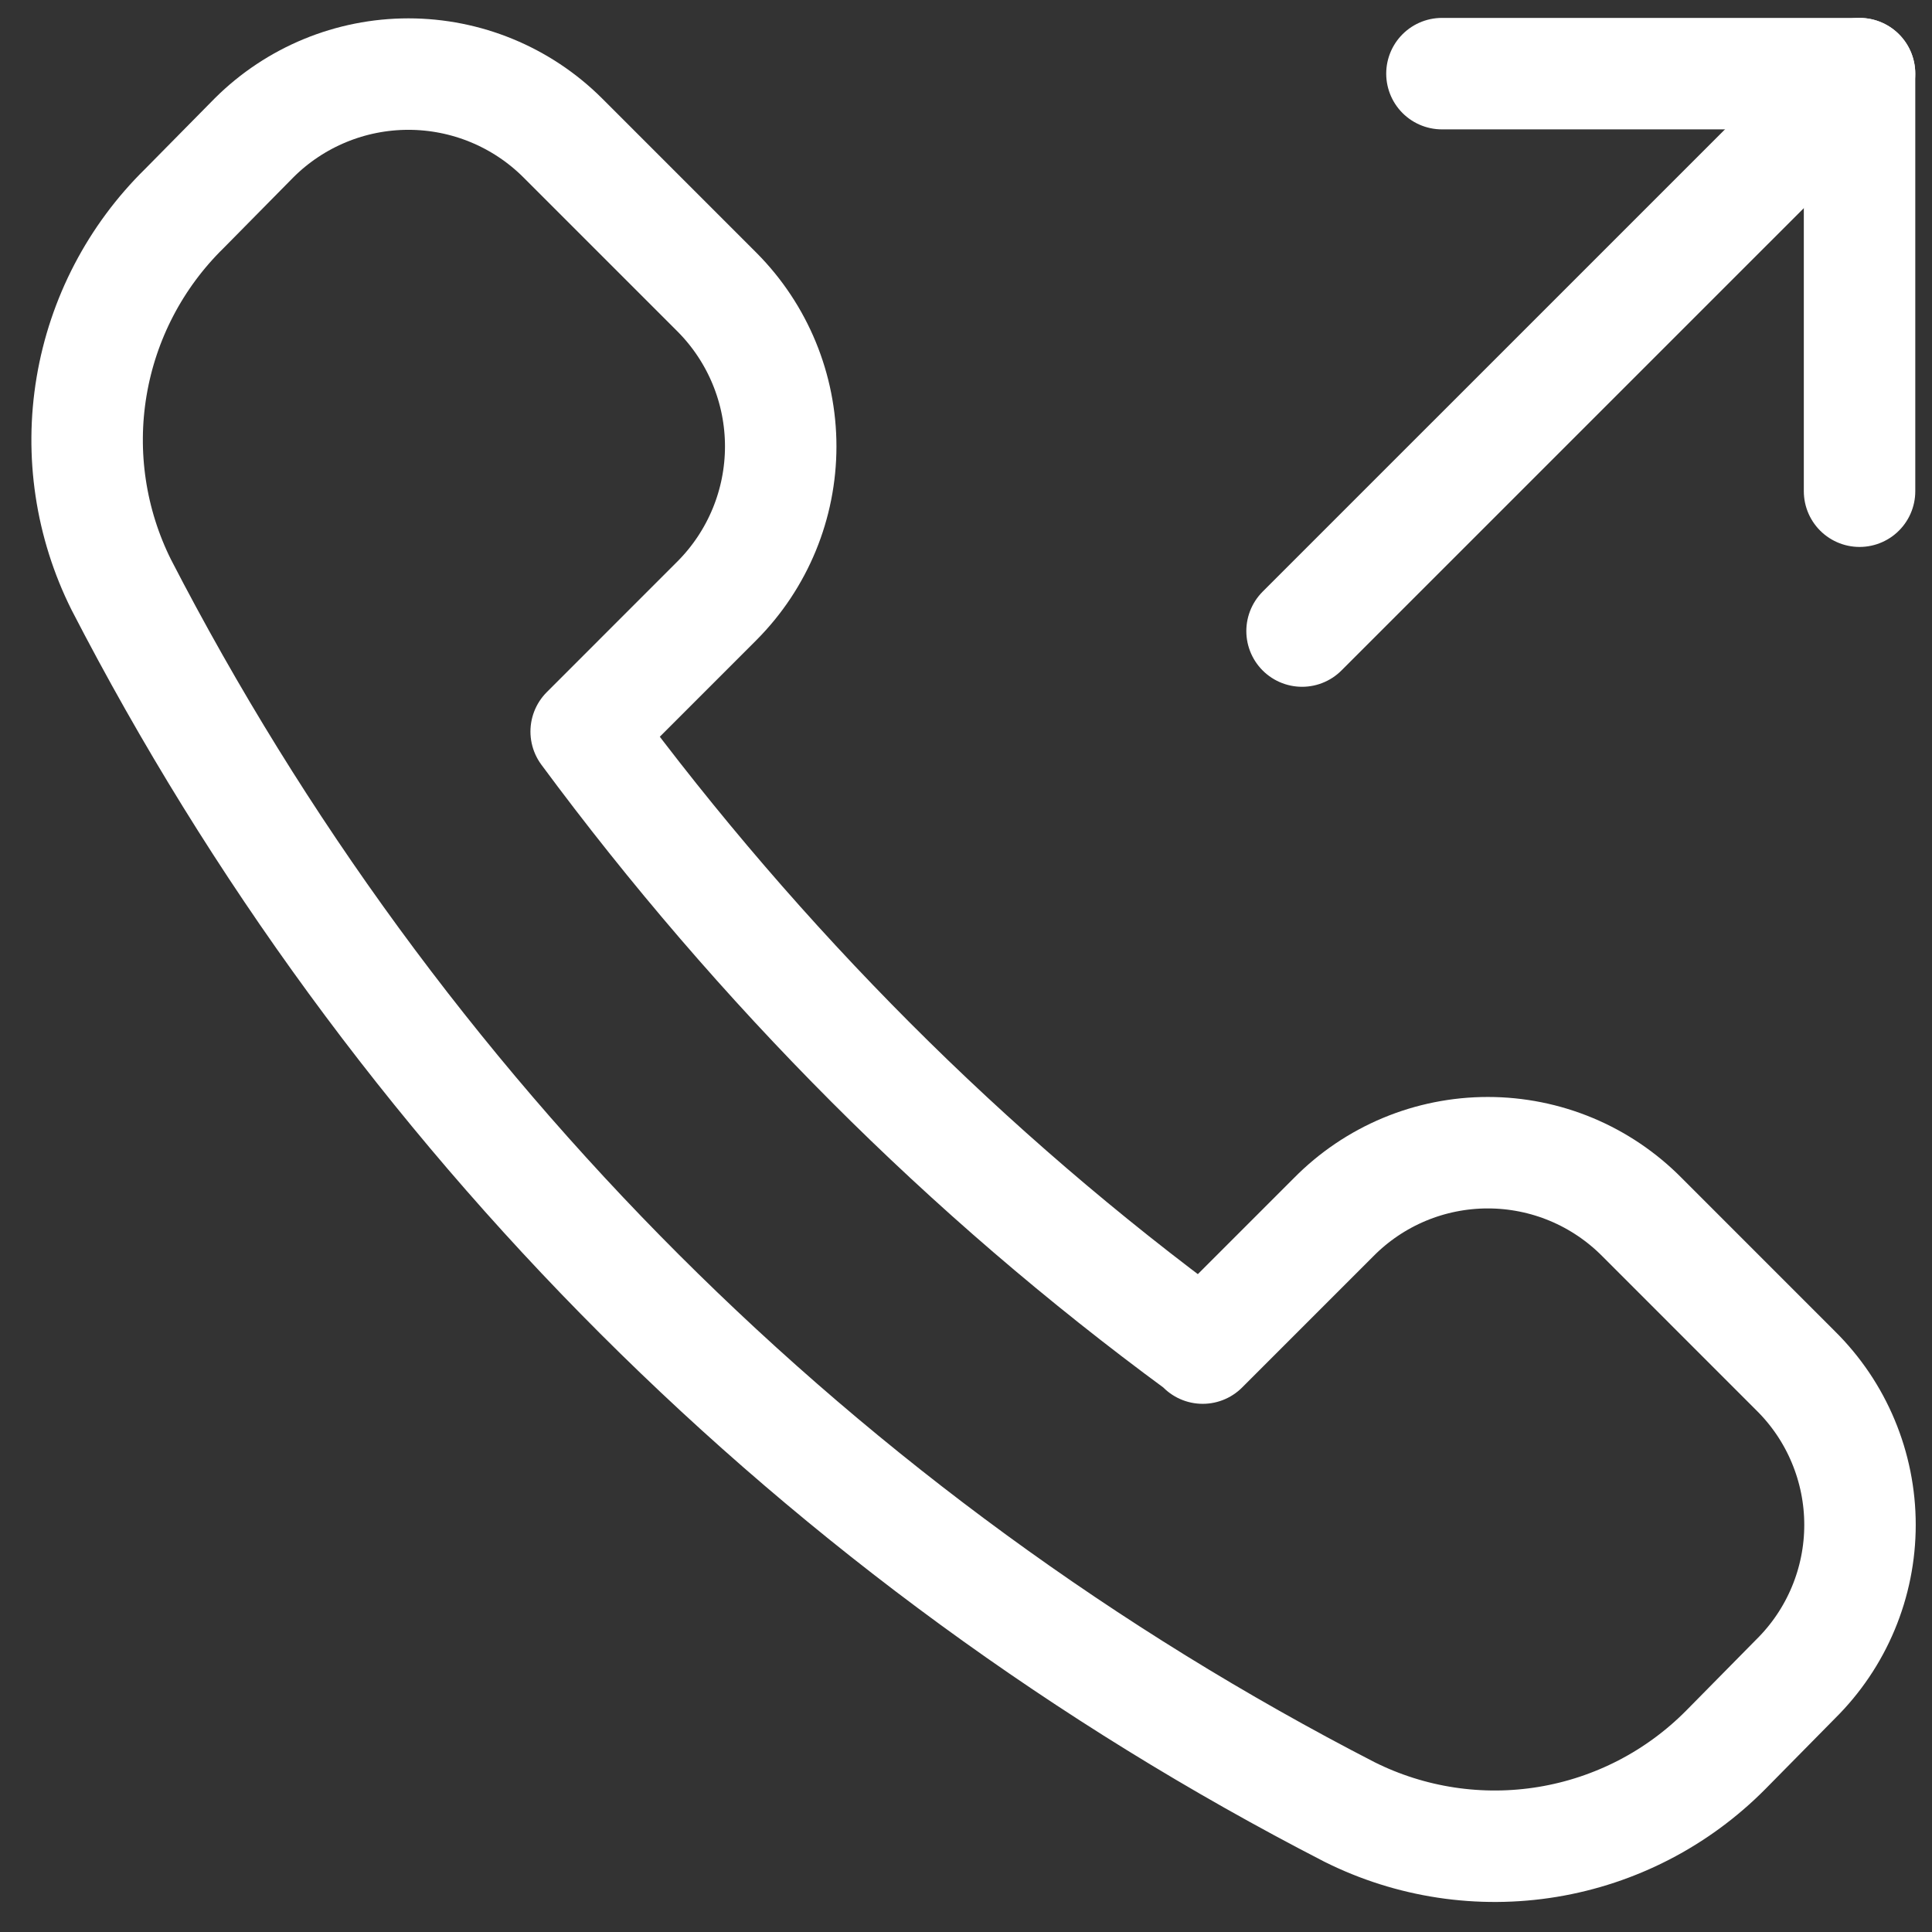 <svg width="52" height="52" viewBox="0 0 52 52" fill="none" xmlns="http://www.w3.org/2000/svg">
<rect x="0" y="0" width="52" height="52" fill="#333333" stroke="none"/>
<path d="M32.371 36.284L35.897 32.758C36.439 32.209 37.085 31.773 37.797 31.475C38.509 31.178 39.273 31.025 40.045 31.025C40.817 31.025 41.581 31.178 42.293 31.475C43.005 31.773 43.651 32.209 44.194 32.758L48.329 36.894C48.878 37.436 49.314 38.081 49.611 38.794C49.909 39.506 50.062 40.27 50.062 41.042C50.062 41.814 49.909 42.578 49.611 43.29C49.314 44.002 48.878 44.648 48.329 45.19L46.447 47.099C45.15 48.408 43.473 49.275 41.654 49.575C39.836 49.875 37.969 49.593 36.321 48.769C22.134 41.466 10.579 29.92 3.265 15.74C2.44 14.089 2.16 12.22 2.465 10.401C2.77 8.581 3.644 6.905 4.961 5.613L6.843 3.705C7.946 2.609 9.437 1.994 10.992 1.994C12.546 1.994 14.038 2.609 15.14 3.705L19.302 7.867C20.398 8.97 21.013 10.461 21.013 12.015C21.013 13.57 20.398 15.061 19.302 16.164L15.777 19.69C18.108 22.843 20.668 25.82 23.438 28.596C26.191 31.354 29.151 33.898 32.291 36.204L32.371 36.284Z" stroke="white" stroke-width="3" stroke-linecap="round" stroke-linejoin="round"/>
<path d="M35.045 16.985L50.049 1.982" stroke="white" stroke-width="3" stroke-linecap="round" stroke-linejoin="round"/>
<path d="M38.81 1.982H50.05V13.221" stroke="white" stroke-width="3" stroke-linecap="round" stroke-linejoin="round"/>
</svg>

